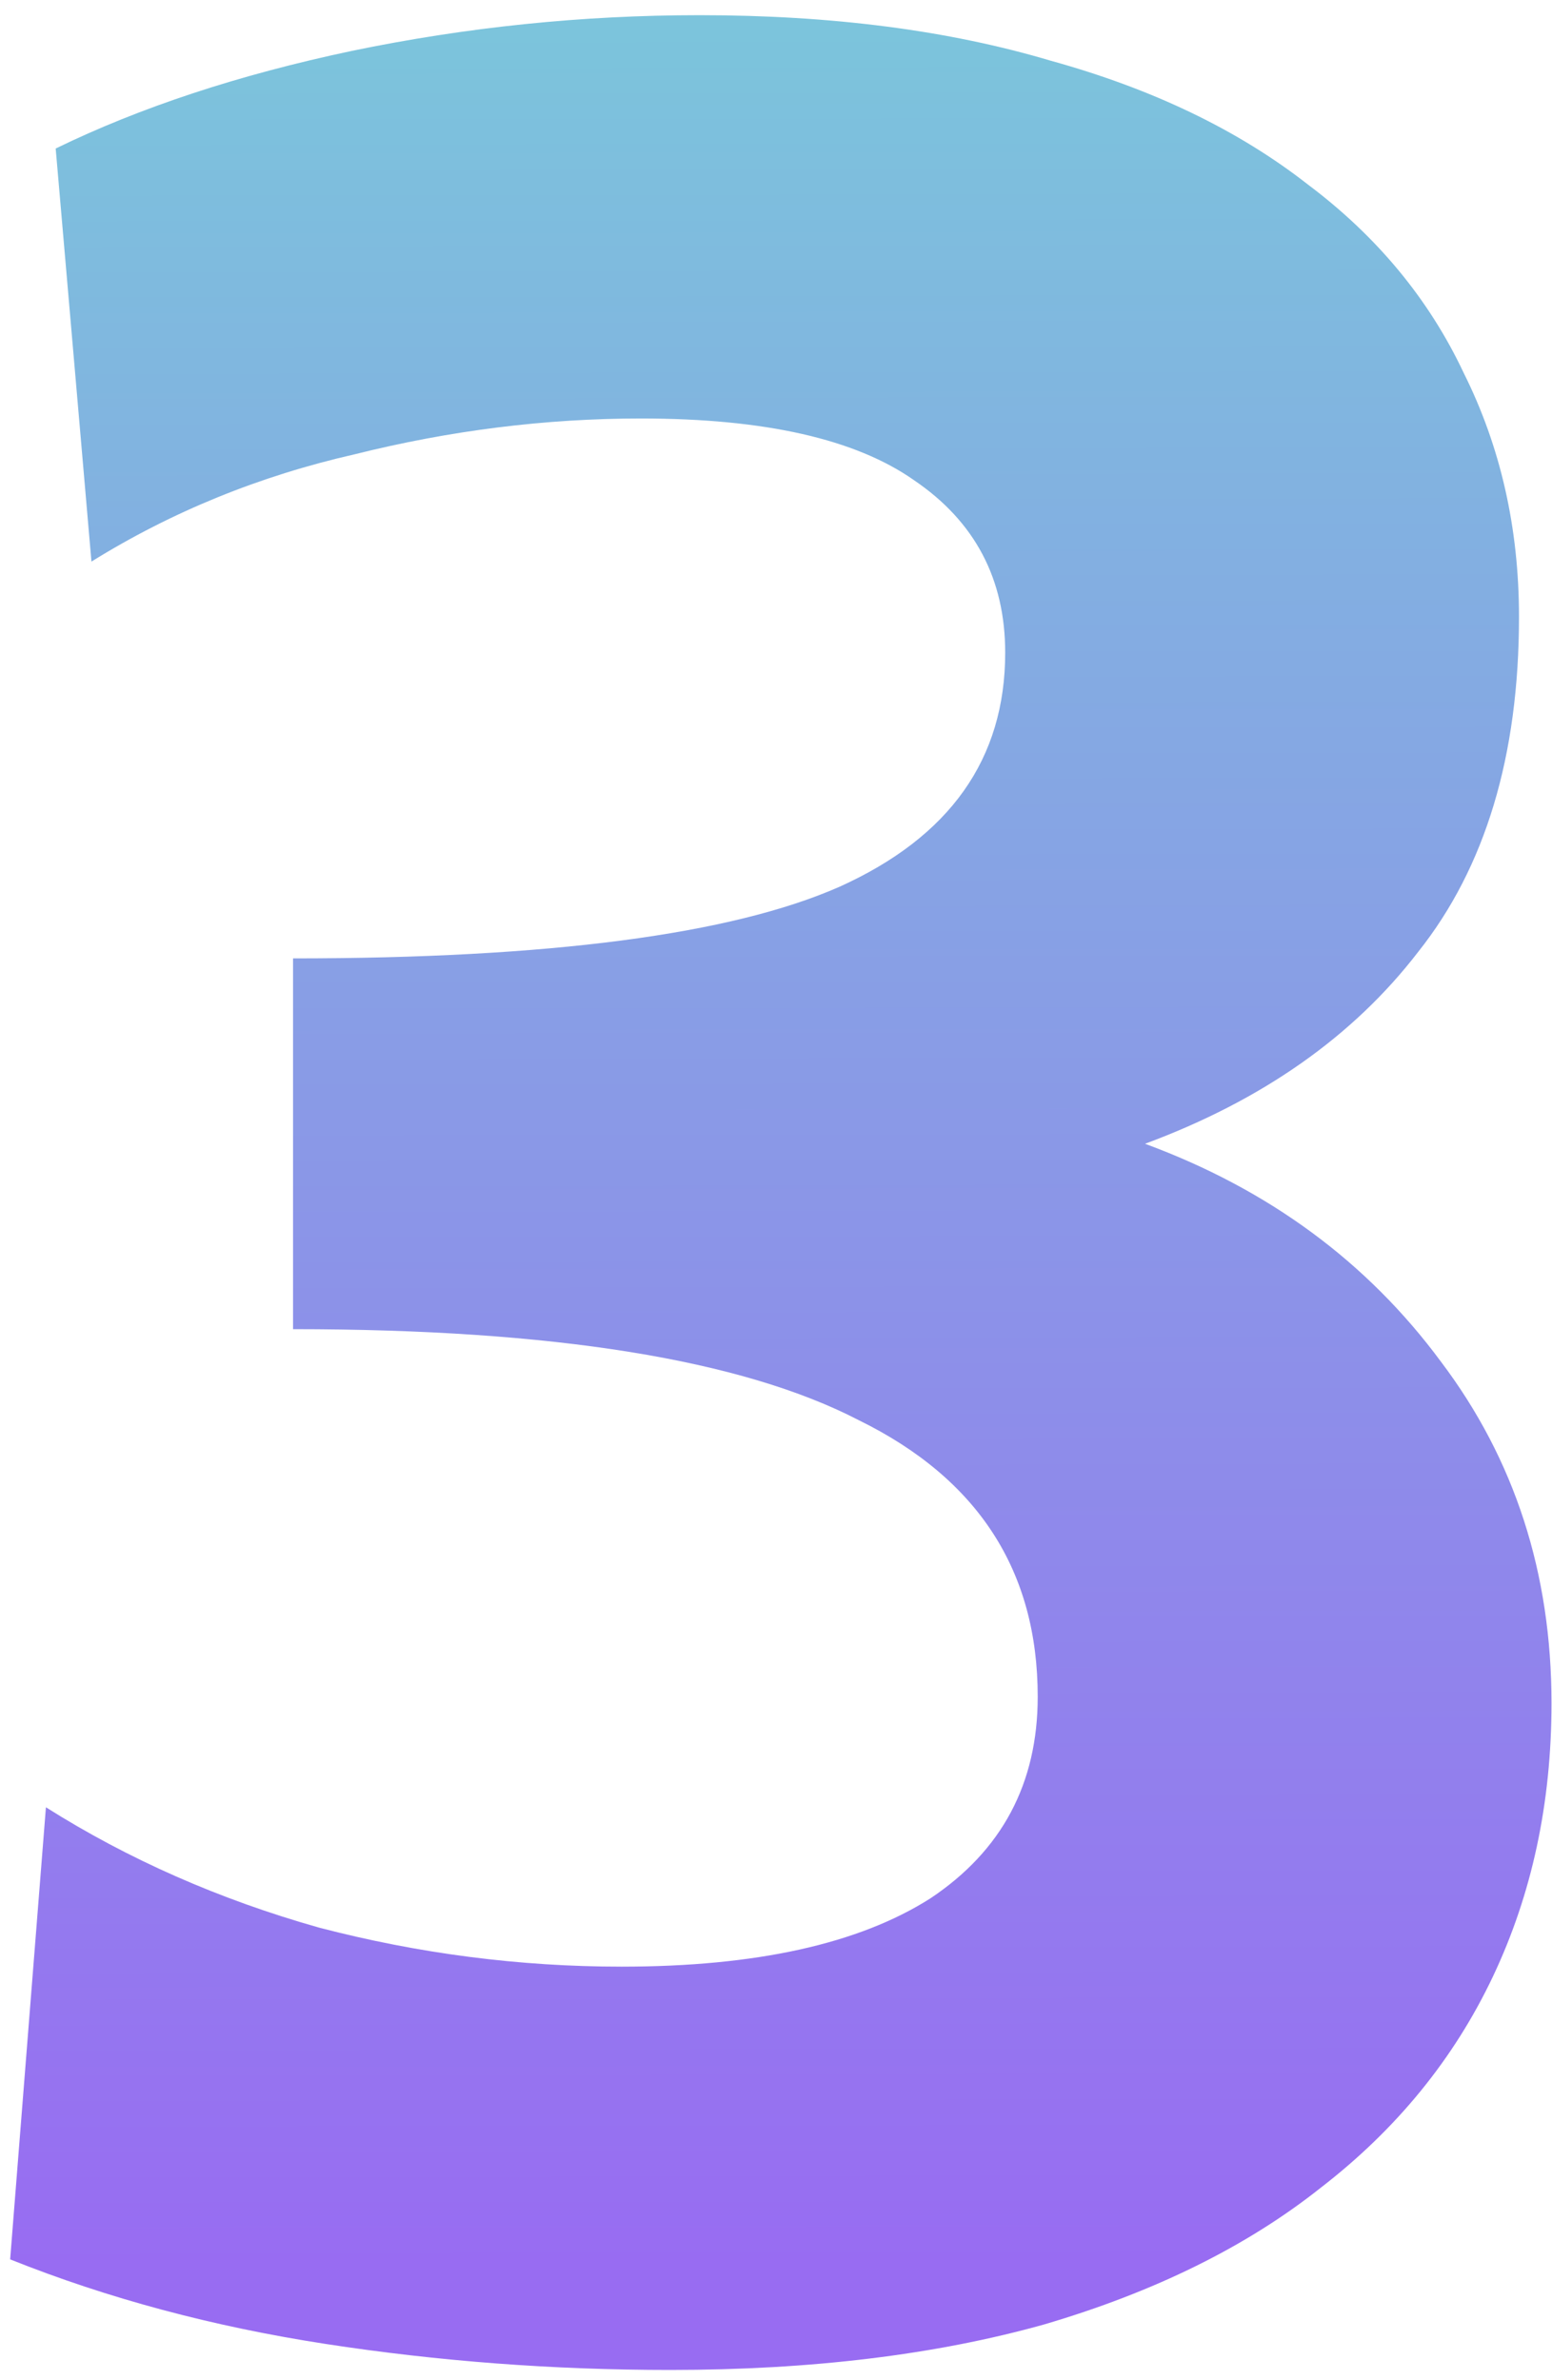 <?xml version="1.0" encoding="UTF-8"?> <svg xmlns="http://www.w3.org/2000/svg" width="90" height="138" viewBox="0 0 90 138" fill="none"><path d="M16.994 55.566C31.828 55.566 42.389 54.183 48.674 51.417C55.086 48.526 58.291 44 58.291 37.84C58.291 33.566 56.531 30.234 53.011 27.846C49.617 25.457 44.337 24.263 37.171 24.263C31.64 24.263 26.108 24.954 20.577 26.337C15.046 27.594 9.954 29.669 5.303 32.56L3.229 8.611C8.131 6.223 13.851 4.337 20.389 2.954C27.051 1.571 33.777 0.88 40.566 0.88C48.234 0.88 55.023 1.76 60.931 3.52C66.84 5.154 71.806 7.543 75.829 10.686C79.851 13.703 82.868 17.349 84.88 21.623C87.017 25.897 88.086 30.611 88.086 35.766C88.086 43.811 86.137 50.286 82.24 55.188C78.469 60.091 73.189 63.8 66.4 66.314C73.566 68.954 79.286 73.166 83.56 78.948C87.834 84.606 89.971 91.206 89.971 98.749C89.971 104.531 88.84 109.811 86.577 114.589C84.314 119.366 80.983 123.451 76.583 126.846C72.308 130.24 66.966 132.88 60.554 134.766C54.269 136.526 47.04 137.406 38.868 137.406C32.08 137.406 25.417 136.903 18.88 135.897C12.343 134.891 6.246 133.257 0.589 130.994L2.663 104.783C7.44 107.8 12.72 110.126 18.503 111.76C24.286 113.269 30.131 114.023 36.04 114.023C43.834 114.023 49.806 112.703 53.954 110.063C58.103 107.297 60.177 103.4 60.177 98.371C60.177 91.08 56.72 85.737 49.806 82.343C43.017 78.823 32.08 77.063 16.994 77.063V55.566Z" fill="url(#paint0_linear_2002_317)"></path><defs><linearGradient id="paint0_linear_2002_317" x1="46" y1="-2.7" x2="46.27" y2="134.75" gradientUnits="userSpaceOnUse"><stop stop-color="#7BC7DB"></stop><stop offset="0.975" stop-color="#986CF2"></stop></linearGradient></defs></svg> 